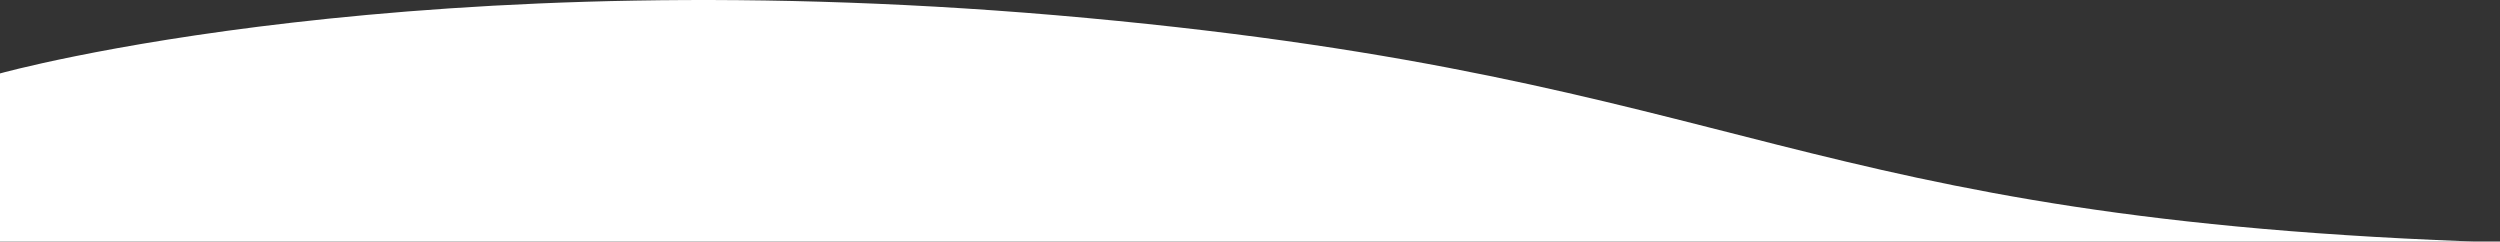   <svg
    preserveAspectRatio="none"
    viewBox="0 0 1920 185.5"
    width="100%"
    height="100%"
    version="1.1"
    id="Layer_1"
    xmlns="http://www.w3.org/2000/svg"
    x="0px"
    y="0px"
  >
    <rect x="0" y="0" width="1920" height="185.5" fill="#333333" stroke="none"/>
    <path
      fill="#ffffff"
d="M0,56.4c0,0,321.6-90,834.6-42.6S1375.2,168.9,1920,186.2H0V56.4z"/>
</svg>